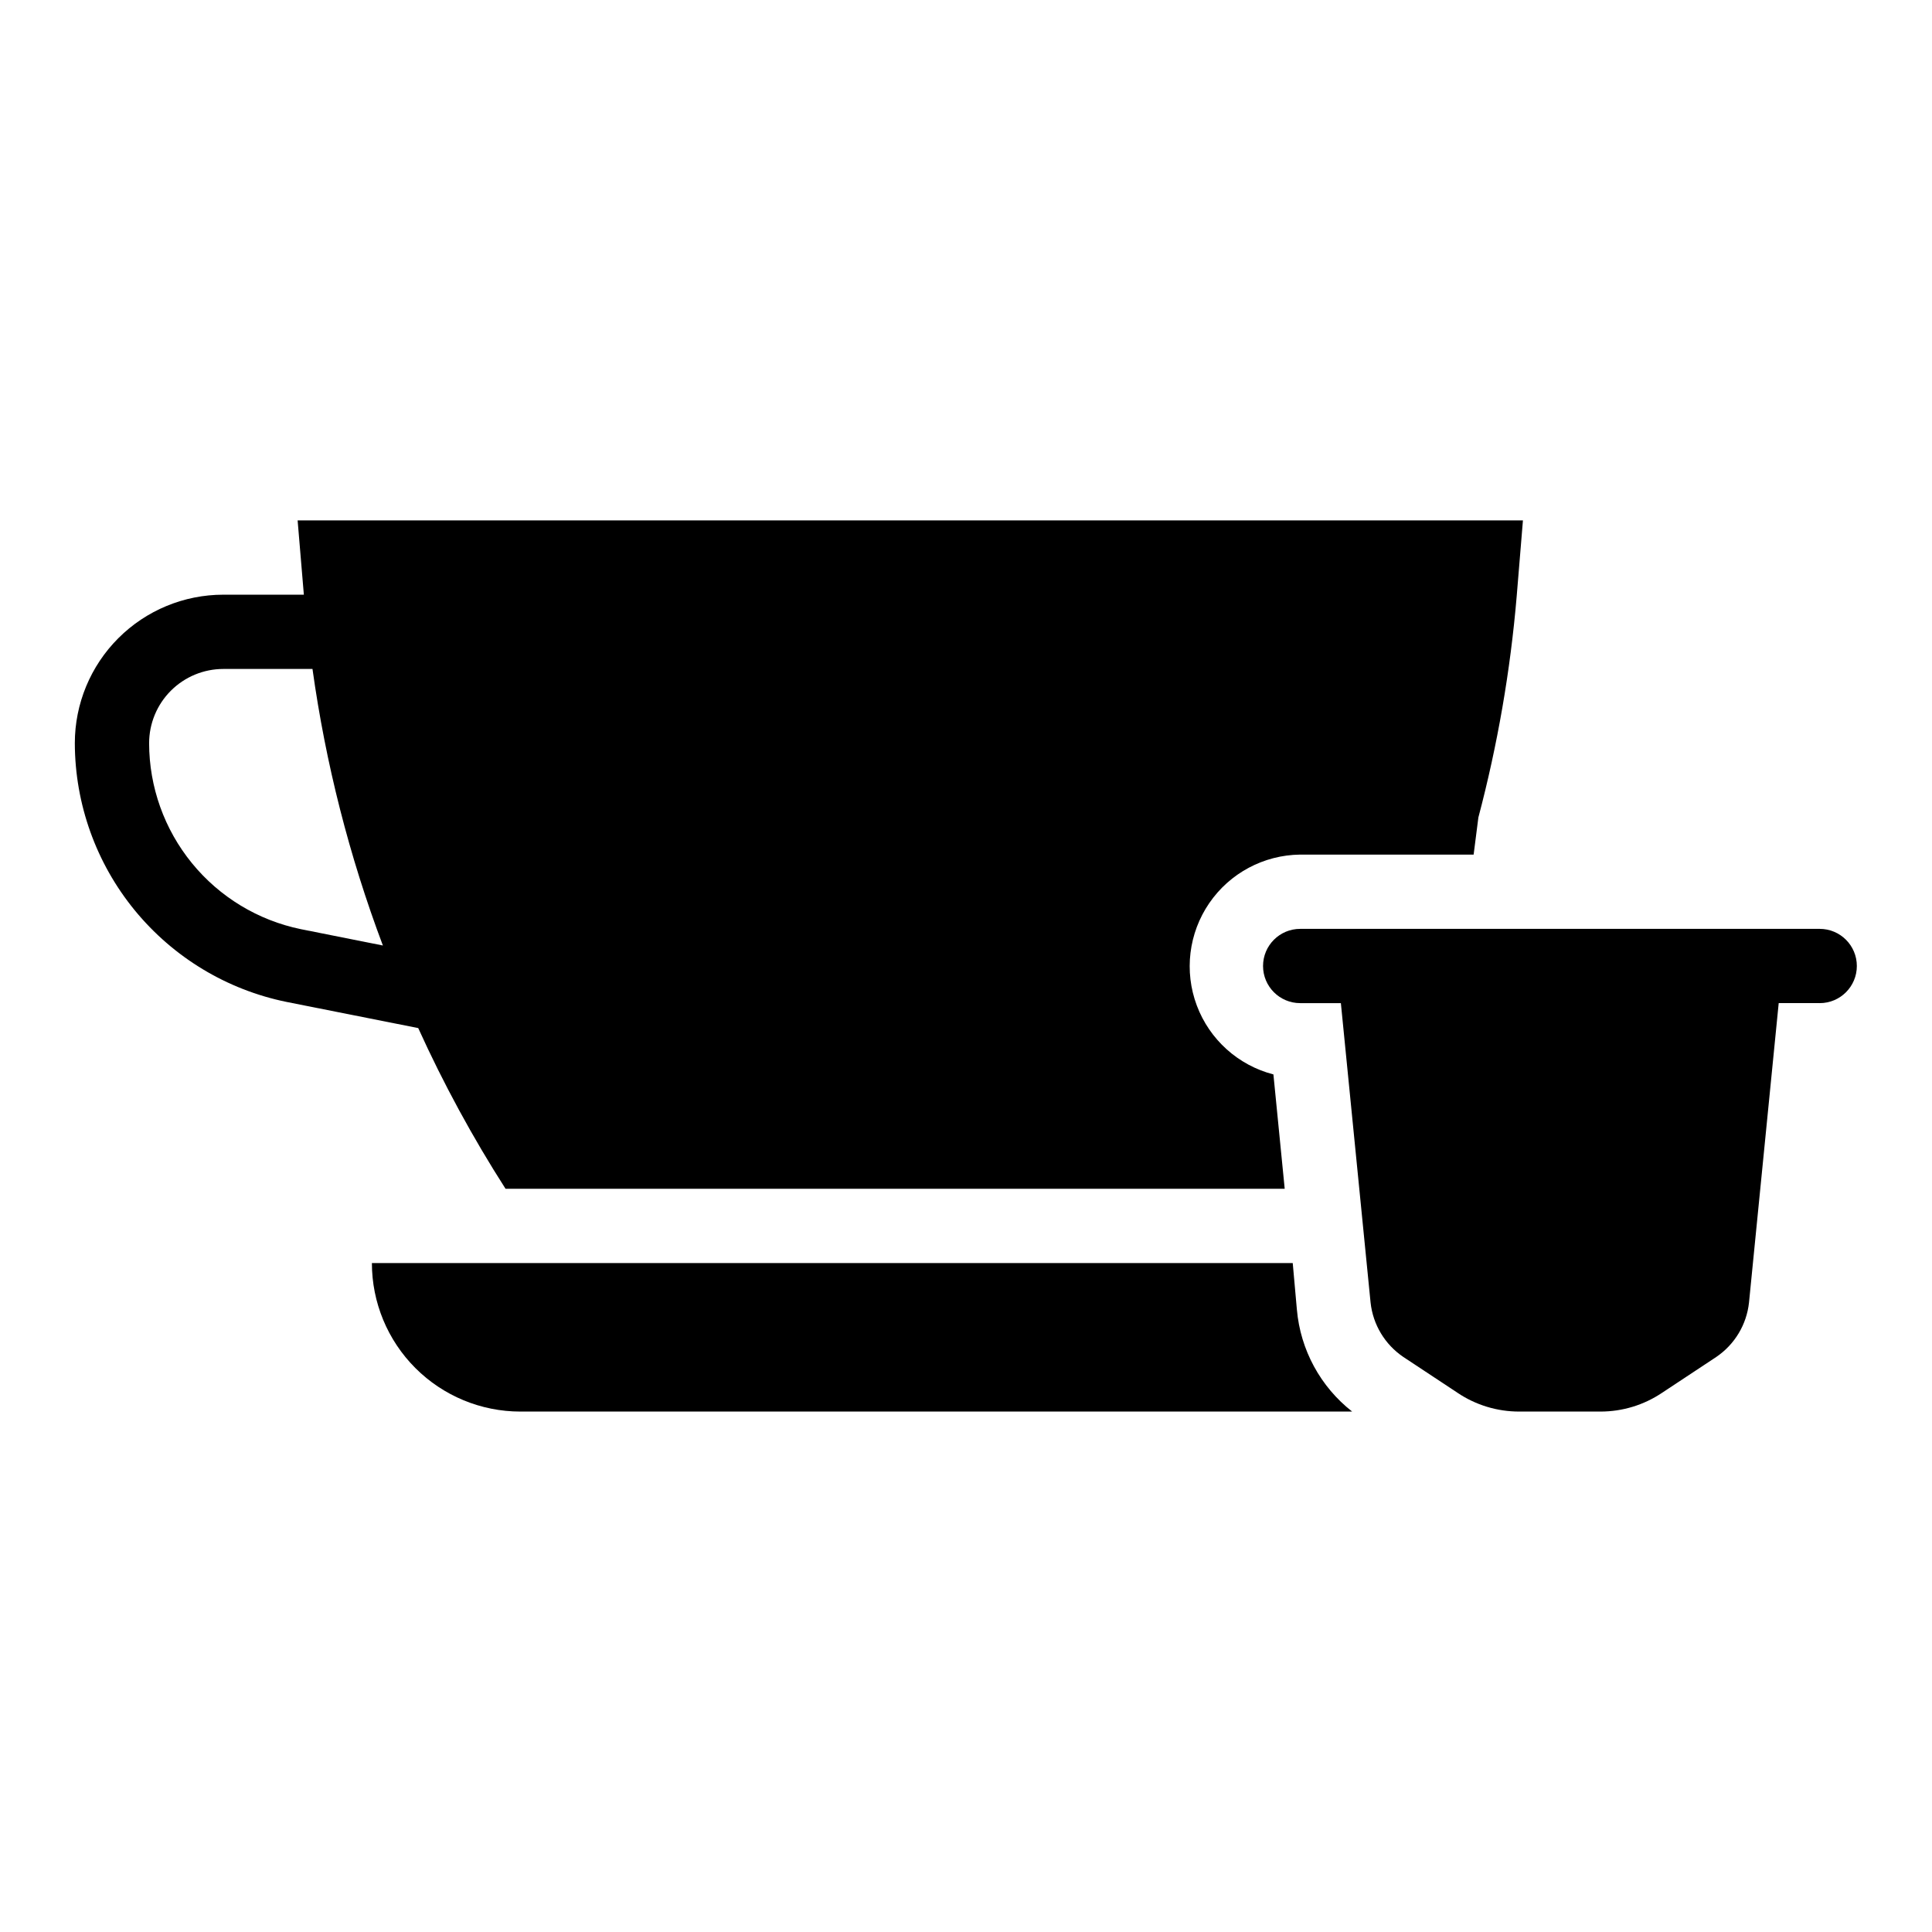 <?xml version="1.0" encoding="UTF-8"?>
<!-- Uploaded to: SVG Find, www.svgrepo.com, Generator: SVG Find Mixer Tools -->
<svg fill="#000000" width="800px" height="800px" version="1.1" viewBox="144 144 512 512" xmlns="http://www.w3.org/2000/svg">
 <g>
  <path d="m277.98 459.04h206.48l-2.992-30.309c-9.34-2.414-16.918-9.234-20.305-18.27-3.387-9.035-2.156-19.152 3.297-27.113 5.453-7.961 14.445-12.762 24.094-12.871h45.973l1.258-9.84c5.082-19.215 8.48-38.84 10.156-58.645l1.652-20.074h-324.72l1.652 19.68h-21.332c-10.441 0-20.453 4.148-27.832 11.527-7.383 7.383-11.531 17.395-11.531 27.832 0.039 16.145 5.641 31.777 15.867 44.27 10.227 12.492 24.445 21.074 40.262 24.297l34.875 6.926c6.684 14.734 14.418 28.969 23.141 42.59zm-94.465-118.08h0.004c0-5.219 2.07-10.223 5.762-13.914 3.691-3.691 8.695-5.766 13.918-5.766h23.617-0.004c3.488 25.047 9.746 49.625 18.656 73.289l-21.727-4.328c-11.348-2.336-21.547-8.512-28.871-17.488-7.328-8.977-11.336-20.203-11.352-31.793z"/>
  <path d="m487.69 491.08-1.102-12.359h-244.03c0 10.438 4.144 20.449 11.527 27.832 7.383 7.383 17.395 11.527 27.832 11.527h220.42c-8.41-6.586-13.711-16.359-14.645-27z"/>
  <path d="m626.32 390.16h-137.76c-5.434 0-9.84 4.402-9.84 9.84 0 5.434 4.406 9.84 9.84 9.84h10.785l7.871 79.352v-0.004c0.629 5.844 3.797 11.109 8.66 14.406l14.406 9.523v0.004c4.816 3.234 10.492 4.961 16.293 4.957h21.57c5.805 0.004 11.477-1.723 16.297-4.957l14.406-9.523v-0.004c4.859-3.297 8.027-8.562 8.656-14.406l7.871-79.352h10.863l0.004 0.004c5.434 0 9.84-4.406 9.84-9.84 0-5.438-4.406-9.84-9.84-9.84z"/>
 </g>
</svg>